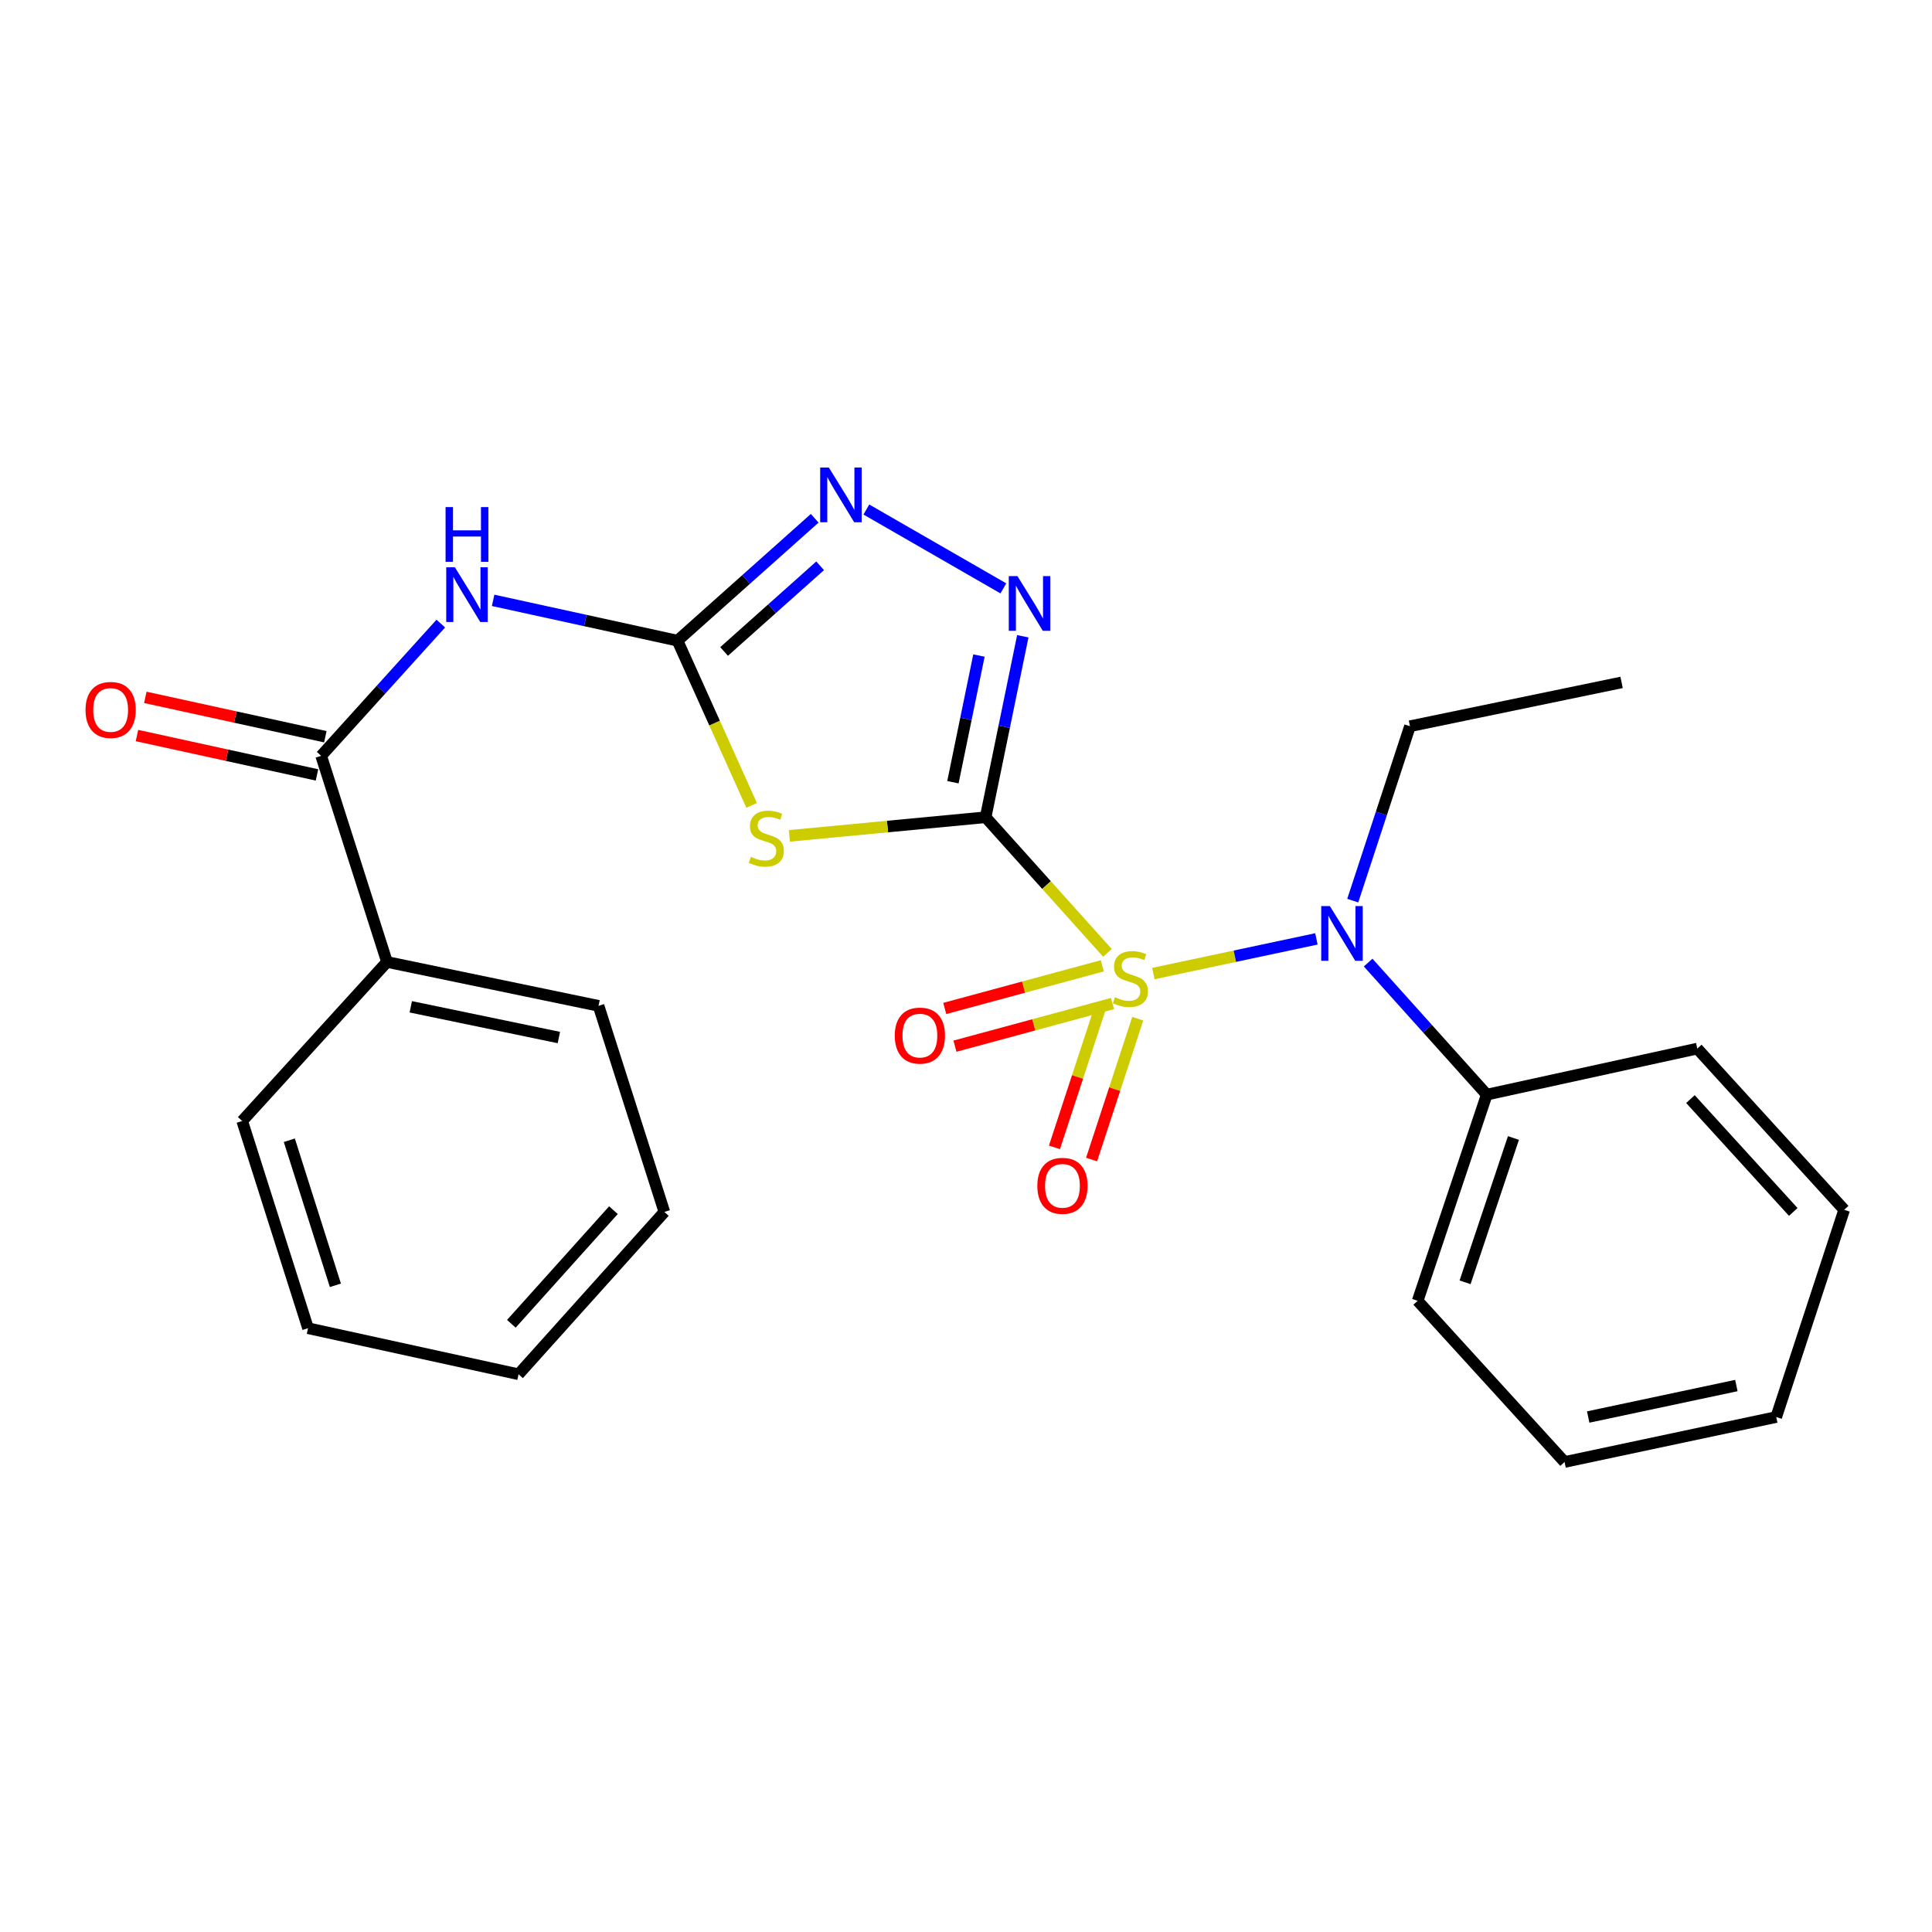 <?xml version='1.0' encoding='iso-8859-1'?>
<svg version='1.1' baseProfile='full'
              xmlns='http://www.w3.org/2000/svg'
                      xmlns:rdkit='http://www.rdkit.org/xml'
                      xmlns:xlink='http://www.w3.org/1999/xlink'
                  xml:space='preserve'
width='1000px' height='1000px' viewBox='0 0 1000 1000'>
<!-- END OF HEADER -->
<rect style='opacity:1.0;fill:#FFFFFF;stroke:none' width='1000' height='1000' x='0' y='0'> </rect>
<path class='bond-0' d='M 510.156,423.003 L 541.683,458.104' style='fill:none;fill-rule:evenodd;stroke:#000000;stroke-width:6px;stroke-linecap:butt;stroke-linejoin:miter;stroke-opacity:1' />
<path class='bond-0' d='M 541.683,458.104 L 573.21,493.205' style='fill:none;fill-rule:evenodd;stroke:#CCCC00;stroke-width:6px;stroke-linecap:butt;stroke-linejoin:miter;stroke-opacity:1' />
<path class='bond-1' d='M 510.156,423.003 L 459.37,427.824' style='fill:none;fill-rule:evenodd;stroke:#000000;stroke-width:6px;stroke-linecap:butt;stroke-linejoin:miter;stroke-opacity:1' />
<path class='bond-1' d='M 459.37,427.824 L 408.584,432.646' style='fill:none;fill-rule:evenodd;stroke:#CCCC00;stroke-width:6px;stroke-linecap:butt;stroke-linejoin:miter;stroke-opacity:1' />
<path class='bond-3' d='M 510.156,423.003 L 519.777,376.165' style='fill:none;fill-rule:evenodd;stroke:#000000;stroke-width:6px;stroke-linecap:butt;stroke-linejoin:miter;stroke-opacity:1' />
<path class='bond-3' d='M 519.777,376.165 L 529.399,329.328' style='fill:none;fill-rule:evenodd;stroke:#0000FF;stroke-width:6px;stroke-linecap:butt;stroke-linejoin:miter;stroke-opacity:1' />
<path class='bond-3' d='M 493.23,404.881 L 499.965,372.095' style='fill:none;fill-rule:evenodd;stroke:#000000;stroke-width:6px;stroke-linecap:butt;stroke-linejoin:miter;stroke-opacity:1' />
<path class='bond-3' d='M 499.965,372.095 L 506.7,339.309' style='fill:none;fill-rule:evenodd;stroke:#0000FF;stroke-width:6px;stroke-linecap:butt;stroke-linejoin:miter;stroke-opacity:1' />
<path class='bond-6' d='M 596.972,503.91 L 639.172,494.938' style='fill:none;fill-rule:evenodd;stroke:#CCCC00;stroke-width:6px;stroke-linecap:butt;stroke-linejoin:miter;stroke-opacity:1' />
<path class='bond-6' d='M 639.172,494.938 L 681.371,485.967' style='fill:none;fill-rule:evenodd;stroke:#0000FF;stroke-width:6px;stroke-linecap:butt;stroke-linejoin:miter;stroke-opacity:1' />
<path class='bond-8' d='M 570.548,499.897 L 529.774,510.939' style='fill:none;fill-rule:evenodd;stroke:#CCCC00;stroke-width:6px;stroke-linecap:butt;stroke-linejoin:miter;stroke-opacity:1' />
<path class='bond-8' d='M 529.774,510.939 L 489.001,521.98' style='fill:none;fill-rule:evenodd;stroke:#FF0000;stroke-width:6px;stroke-linecap:butt;stroke-linejoin:miter;stroke-opacity:1' />
<path class='bond-8' d='M 575.835,519.42 L 535.061,530.462' style='fill:none;fill-rule:evenodd;stroke:#CCCC00;stroke-width:6px;stroke-linecap:butt;stroke-linejoin:miter;stroke-opacity:1' />
<path class='bond-8' d='M 535.061,530.462 L 494.288,541.503' style='fill:none;fill-rule:evenodd;stroke:#FF0000;stroke-width:6px;stroke-linecap:butt;stroke-linejoin:miter;stroke-opacity:1' />
<path class='bond-9' d='M 569.679,520.987 L 557.73,557.43' style='fill:none;fill-rule:evenodd;stroke:#CCCC00;stroke-width:6px;stroke-linecap:butt;stroke-linejoin:miter;stroke-opacity:1' />
<path class='bond-9' d='M 557.73,557.43 L 545.781,593.874' style='fill:none;fill-rule:evenodd;stroke:#FF0000;stroke-width:6px;stroke-linecap:butt;stroke-linejoin:miter;stroke-opacity:1' />
<path class='bond-9' d='M 588.899,527.288 L 576.949,563.732' style='fill:none;fill-rule:evenodd;stroke:#CCCC00;stroke-width:6px;stroke-linecap:butt;stroke-linejoin:miter;stroke-opacity:1' />
<path class='bond-9' d='M 576.949,563.732 L 565,600.176' style='fill:none;fill-rule:evenodd;stroke:#FF0000;stroke-width:6px;stroke-linecap:butt;stroke-linejoin:miter;stroke-opacity:1' />
<path class='bond-2' d='M 389.038,416.858 L 369.855,374.236' style='fill:none;fill-rule:evenodd;stroke:#CCCC00;stroke-width:6px;stroke-linecap:butt;stroke-linejoin:miter;stroke-opacity:1' />
<path class='bond-2' d='M 369.855,374.236 L 350.673,331.614' style='fill:none;fill-rule:evenodd;stroke:#000000;stroke-width:6px;stroke-linecap:butt;stroke-linejoin:miter;stroke-opacity:1' />
<path class='bond-4' d='M 350.673,331.614 L 302.956,321.177' style='fill:none;fill-rule:evenodd;stroke:#000000;stroke-width:6px;stroke-linecap:butt;stroke-linejoin:miter;stroke-opacity:1' />
<path class='bond-4' d='M 302.956,321.177 L 255.239,310.74' style='fill:none;fill-rule:evenodd;stroke:#0000FF;stroke-width:6px;stroke-linecap:butt;stroke-linejoin:miter;stroke-opacity:1' />
<path class='bond-25' d='M 350.673,331.614 L 386.181,299.936' style='fill:none;fill-rule:evenodd;stroke:#000000;stroke-width:6px;stroke-linecap:butt;stroke-linejoin:miter;stroke-opacity:1' />
<path class='bond-25' d='M 386.181,299.936 L 421.689,268.258' style='fill:none;fill-rule:evenodd;stroke:#0000FF;stroke-width:6px;stroke-linecap:butt;stroke-linejoin:miter;stroke-opacity:1' />
<path class='bond-25' d='M 374.79,337.204 L 399.646,315.029' style='fill:none;fill-rule:evenodd;stroke:#000000;stroke-width:6px;stroke-linecap:butt;stroke-linejoin:miter;stroke-opacity:1' />
<path class='bond-25' d='M 399.646,315.029 L 424.501,292.855' style='fill:none;fill-rule:evenodd;stroke:#0000FF;stroke-width:6px;stroke-linecap:butt;stroke-linejoin:miter;stroke-opacity:1' />
<path class='bond-5' d='M 519.331,304.54 L 448.428,263.727' style='fill:none;fill-rule:evenodd;stroke:#0000FF;stroke-width:6px;stroke-linecap:butt;stroke-linejoin:miter;stroke-opacity:1' />
<path class='bond-7' d='M 228.158,322.762 L 197.195,356.988' style='fill:none;fill-rule:evenodd;stroke:#0000FF;stroke-width:6px;stroke-linecap:butt;stroke-linejoin:miter;stroke-opacity:1' />
<path class='bond-7' d='M 197.195,356.988 L 166.233,391.214' style='fill:none;fill-rule:evenodd;stroke:#000000;stroke-width:6px;stroke-linecap:butt;stroke-linejoin:miter;stroke-opacity:1' />
<path class='bond-11' d='M 708.15,498.232 L 738.847,532.409' style='fill:none;fill-rule:evenodd;stroke:#0000FF;stroke-width:6px;stroke-linecap:butt;stroke-linejoin:miter;stroke-opacity:1' />
<path class='bond-11' d='M 738.847,532.409 L 769.544,566.585' style='fill:none;fill-rule:evenodd;stroke:#000000;stroke-width:6px;stroke-linecap:butt;stroke-linejoin:miter;stroke-opacity:1' />
<path class='bond-13' d='M 700.179,466.171 L 714.989,421.035' style='fill:none;fill-rule:evenodd;stroke:#0000FF;stroke-width:6px;stroke-linecap:butt;stroke-linejoin:miter;stroke-opacity:1' />
<path class='bond-13' d='M 714.989,421.035 L 729.8,375.898' style='fill:none;fill-rule:evenodd;stroke:#000000;stroke-width:6px;stroke-linecap:butt;stroke-linejoin:miter;stroke-opacity:1' />
<path class='bond-10' d='M 168.394,381.334 L 121.807,371.145' style='fill:none;fill-rule:evenodd;stroke:#000000;stroke-width:6px;stroke-linecap:butt;stroke-linejoin:miter;stroke-opacity:1' />
<path class='bond-10' d='M 121.807,371.145 L 75.22,360.955' style='fill:none;fill-rule:evenodd;stroke:#FF0000;stroke-width:6px;stroke-linecap:butt;stroke-linejoin:miter;stroke-opacity:1' />
<path class='bond-10' d='M 164.072,401.093 L 117.485,390.904' style='fill:none;fill-rule:evenodd;stroke:#000000;stroke-width:6px;stroke-linecap:butt;stroke-linejoin:miter;stroke-opacity:1' />
<path class='bond-10' d='M 117.485,390.904 L 70.898,380.714' style='fill:none;fill-rule:evenodd;stroke:#FF0000;stroke-width:6px;stroke-linecap:butt;stroke-linejoin:miter;stroke-opacity:1' />
<path class='bond-12' d='M 166.233,391.214 L 200.303,497.907' style='fill:none;fill-rule:evenodd;stroke:#000000;stroke-width:6px;stroke-linecap:butt;stroke-linejoin:miter;stroke-opacity:1' />
<path class='bond-14' d='M 769.544,566.585 L 733.778,673.301' style='fill:none;fill-rule:evenodd;stroke:#000000;stroke-width:6px;stroke-linecap:butt;stroke-linejoin:miter;stroke-opacity:1' />
<path class='bond-14' d='M 783.357,589.02 L 758.32,663.721' style='fill:none;fill-rule:evenodd;stroke:#000000;stroke-width:6px;stroke-linecap:butt;stroke-linejoin:miter;stroke-opacity:1' />
<path class='bond-15' d='M 769.544,566.585 L 878.507,542.752' style='fill:none;fill-rule:evenodd;stroke:#000000;stroke-width:6px;stroke-linecap:butt;stroke-linejoin:miter;stroke-opacity:1' />
<path class='bond-16' d='M 200.303,497.907 L 309.805,520.627' style='fill:none;fill-rule:evenodd;stroke:#000000;stroke-width:6px;stroke-linecap:butt;stroke-linejoin:miter;stroke-opacity:1' />
<path class='bond-16' d='M 212.619,521.119 L 289.27,537.023' style='fill:none;fill-rule:evenodd;stroke:#000000;stroke-width:6px;stroke-linecap:butt;stroke-linejoin:miter;stroke-opacity:1' />
<path class='bond-17' d='M 200.303,497.907 L 125.365,580.227' style='fill:none;fill-rule:evenodd;stroke:#000000;stroke-width:6px;stroke-linecap:butt;stroke-linejoin:miter;stroke-opacity:1' />
<path class='bond-18' d='M 729.8,375.898 L 839.335,353.211' style='fill:none;fill-rule:evenodd;stroke:#000000;stroke-width:6px;stroke-linecap:butt;stroke-linejoin:miter;stroke-opacity:1' />
<path class='bond-19' d='M 733.778,673.301 L 809.816,756.722' style='fill:none;fill-rule:evenodd;stroke:#000000;stroke-width:6px;stroke-linecap:butt;stroke-linejoin:miter;stroke-opacity:1' />
<path class='bond-20' d='M 878.507,542.752 L 954.545,626.185' style='fill:none;fill-rule:evenodd;stroke:#000000;stroke-width:6px;stroke-linecap:butt;stroke-linejoin:miter;stroke-opacity:1' />
<path class='bond-20' d='M 874.963,568.892 L 928.191,627.294' style='fill:none;fill-rule:evenodd;stroke:#000000;stroke-width:6px;stroke-linecap:butt;stroke-linejoin:miter;stroke-opacity:1' />
<path class='bond-22' d='M 309.805,520.627 L 343.875,627.297' style='fill:none;fill-rule:evenodd;stroke:#000000;stroke-width:6px;stroke-linecap:butt;stroke-linejoin:miter;stroke-opacity:1' />
<path class='bond-21' d='M 125.365,580.227 L 159.435,687.481' style='fill:none;fill-rule:evenodd;stroke:#000000;stroke-width:6px;stroke-linecap:butt;stroke-linejoin:miter;stroke-opacity:1' />
<path class='bond-21' d='M 149.753,590.192 L 173.601,665.27' style='fill:none;fill-rule:evenodd;stroke:#000000;stroke-width:6px;stroke-linecap:butt;stroke-linejoin:miter;stroke-opacity:1' />
<path class='bond-26' d='M 809.816,756.722 L 919.375,733.451' style='fill:none;fill-rule:evenodd;stroke:#000000;stroke-width:6px;stroke-linecap:butt;stroke-linejoin:miter;stroke-opacity:1' />
<path class='bond-26' d='M 822.048,733.447 L 898.738,717.157' style='fill:none;fill-rule:evenodd;stroke:#000000;stroke-width:6px;stroke-linecap:butt;stroke-linejoin:miter;stroke-opacity:1' />
<path class='bond-23' d='M 954.545,626.185 L 919.375,733.451' style='fill:none;fill-rule:evenodd;stroke:#000000;stroke-width:6px;stroke-linecap:butt;stroke-linejoin:miter;stroke-opacity:1' />
<path class='bond-24' d='M 159.435,687.481 L 268.398,711.314' style='fill:none;fill-rule:evenodd;stroke:#000000;stroke-width:6px;stroke-linecap:butt;stroke-linejoin:miter;stroke-opacity:1' />
<path class='bond-27' d='M 343.875,627.297 L 268.398,711.314' style='fill:none;fill-rule:evenodd;stroke:#000000;stroke-width:6px;stroke-linecap:butt;stroke-linejoin:miter;stroke-opacity:1' />
<path class='bond-27' d='M 317.507,626.383 L 264.673,685.195' style='fill:none;fill-rule:evenodd;stroke:#000000;stroke-width:6px;stroke-linecap:butt;stroke-linejoin:miter;stroke-opacity:1' />
<path  class='atom-1' d='M 577.093 516.155
Q 577.413 516.275, 578.733 516.835
Q 580.053 517.395, 581.493 517.755
Q 582.973 518.075, 584.413 518.075
Q 587.093 518.075, 588.653 516.795
Q 590.213 515.475, 590.213 513.195
Q 590.213 511.635, 589.413 510.675
Q 588.653 509.715, 587.453 509.195
Q 586.253 508.675, 584.253 508.075
Q 581.733 507.315, 580.213 506.595
Q 578.733 505.875, 577.653 504.355
Q 576.613 502.835, 576.613 500.275
Q 576.613 496.715, 579.013 494.515
Q 581.453 492.315, 586.253 492.315
Q 589.533 492.315, 593.253 493.875
L 592.333 496.955
Q 588.933 495.555, 586.373 495.555
Q 583.613 495.555, 582.093 496.715
Q 580.573 497.835, 580.613 499.795
Q 580.613 501.315, 581.373 502.235
Q 582.173 503.155, 583.293 503.675
Q 584.453 504.195, 586.373 504.795
Q 588.933 505.595, 590.453 506.395
Q 591.973 507.195, 593.053 508.835
Q 594.173 510.435, 594.173 513.195
Q 594.173 517.115, 591.533 519.235
Q 588.933 521.315, 584.573 521.315
Q 582.053 521.315, 580.133 520.755
Q 578.253 520.235, 576.013 519.315
L 577.093 516.155
' fill='#CCCC00'/>
<path  class='atom-2' d='M 388.653 443.499
Q 388.973 443.619, 390.293 444.179
Q 391.613 444.739, 393.053 445.099
Q 394.533 445.419, 395.973 445.419
Q 398.653 445.419, 400.213 444.139
Q 401.773 442.819, 401.773 440.539
Q 401.773 438.979, 400.973 438.019
Q 400.213 437.059, 399.013 436.539
Q 397.813 436.019, 395.813 435.419
Q 393.293 434.659, 391.773 433.939
Q 390.293 433.219, 389.213 431.699
Q 388.173 430.179, 388.173 427.619
Q 388.173 424.059, 390.573 421.859
Q 393.013 419.659, 397.813 419.659
Q 401.093 419.659, 404.813 421.219
L 403.893 424.299
Q 400.493 422.899, 397.933 422.899
Q 395.173 422.899, 393.653 424.059
Q 392.133 425.179, 392.173 427.139
Q 392.173 428.659, 392.933 429.579
Q 393.733 430.499, 394.853 431.019
Q 396.013 431.539, 397.933 432.139
Q 400.493 432.939, 402.013 433.739
Q 403.533 434.539, 404.613 436.179
Q 405.733 437.779, 405.733 440.539
Q 405.733 444.459, 403.093 446.579
Q 400.493 448.659, 396.133 448.659
Q 393.613 448.659, 391.693 448.099
Q 389.813 447.579, 387.573 446.659
L 388.653 443.499
' fill='#CCCC00'/>
<path  class='atom-4' d='M 526.627 298.183
L 535.907 313.183
Q 536.827 314.663, 538.307 317.343
Q 539.787 320.023, 539.867 320.183
L 539.867 298.183
L 543.627 298.183
L 543.627 326.503
L 539.747 326.503
L 529.787 310.103
Q 528.627 308.183, 527.387 305.983
Q 526.187 303.783, 525.827 303.103
L 525.827 326.503
L 522.147 326.503
L 522.147 298.183
L 526.627 298.183
' fill='#0000FF'/>
<path  class='atom-5' d='M 235.45 293.621
L 244.73 308.621
Q 245.65 310.101, 247.13 312.781
Q 248.61 315.461, 248.69 315.621
L 248.69 293.621
L 252.45 293.621
L 252.45 321.941
L 248.57 321.941
L 238.61 305.541
Q 237.45 303.621, 236.21 301.421
Q 235.01 299.221, 234.65 298.541
L 234.65 321.941
L 230.97 321.941
L 230.97 293.621
L 235.45 293.621
' fill='#0000FF'/>
<path  class='atom-5' d='M 230.63 262.469
L 234.47 262.469
L 234.47 274.509
L 248.95 274.509
L 248.95 262.469
L 252.79 262.469
L 252.79 290.789
L 248.95 290.789
L 248.95 277.709
L 234.47 277.709
L 234.47 290.789
L 230.63 290.789
L 230.63 262.469
' fill='#0000FF'/>
<path  class='atom-6' d='M 429.003 241.989
L 438.283 256.989
Q 439.203 258.469, 440.683 261.149
Q 442.163 263.829, 442.243 263.989
L 442.243 241.989
L 446.003 241.989
L 446.003 270.309
L 442.123 270.309
L 432.163 253.909
Q 431.003 251.989, 429.763 249.789
Q 428.563 247.589, 428.203 246.909
L 428.203 270.309
L 424.523 270.309
L 424.523 241.989
L 429.003 241.989
' fill='#0000FF'/>
<path  class='atom-7' d='M 688.346 468.993
L 697.626 483.993
Q 698.546 485.473, 700.026 488.153
Q 701.506 490.833, 701.586 490.993
L 701.586 468.993
L 705.346 468.993
L 705.346 497.313
L 701.466 497.313
L 691.506 480.913
Q 690.346 478.993, 689.106 476.793
Q 687.906 474.593, 687.546 473.913
L 687.546 497.313
L 683.866 497.313
L 683.866 468.993
L 688.346 468.993
' fill='#0000FF'/>
<path  class='atom-9' d='M 463.131 536.023
Q 463.131 529.223, 466.491 525.423
Q 469.851 521.623, 476.131 521.623
Q 482.411 521.623, 485.771 525.423
Q 489.131 529.223, 489.131 536.023
Q 489.131 542.903, 485.731 546.823
Q 482.331 550.703, 476.131 550.703
Q 469.891 550.703, 466.491 546.823
Q 463.131 542.943, 463.131 536.023
M 476.131 547.503
Q 480.451 547.503, 482.771 544.623
Q 485.131 541.703, 485.131 536.023
Q 485.131 530.463, 482.771 527.663
Q 480.451 524.823, 476.131 524.823
Q 471.811 524.823, 469.451 527.623
Q 467.131 530.423, 467.131 536.023
Q 467.131 541.743, 469.451 544.623
Q 471.811 547.503, 476.131 547.503
' fill='#FF0000'/>
<path  class='atom-10' d='M 536.922 613.781
Q 536.922 606.981, 540.282 603.181
Q 543.642 599.381, 549.922 599.381
Q 556.202 599.381, 559.562 603.181
Q 562.922 606.981, 562.922 613.781
Q 562.922 620.661, 559.522 624.581
Q 556.122 628.461, 549.922 628.461
Q 543.682 628.461, 540.282 624.581
Q 536.922 620.701, 536.922 613.781
M 549.922 625.261
Q 554.242 625.261, 556.562 622.381
Q 558.922 619.461, 558.922 613.781
Q 558.922 608.221, 556.562 605.421
Q 554.242 602.581, 549.922 602.581
Q 545.602 602.581, 543.242 605.381
Q 540.922 608.181, 540.922 613.781
Q 540.922 619.501, 543.242 622.381
Q 545.602 625.261, 549.922 625.261
' fill='#FF0000'/>
<path  class='atom-11' d='M 44.271 367.461
Q 44.271 360.661, 47.631 356.861
Q 50.991 353.061, 57.271 353.061
Q 63.551 353.061, 66.911 356.861
Q 70.271 360.661, 70.271 367.461
Q 70.271 374.341, 66.871 378.261
Q 63.471 382.141, 57.271 382.141
Q 51.031 382.141, 47.631 378.261
Q 44.271 374.381, 44.271 367.461
M 57.271 378.941
Q 61.591 378.941, 63.911 376.061
Q 66.271 373.141, 66.271 367.461
Q 66.271 361.901, 63.911 359.101
Q 61.591 356.261, 57.271 356.261
Q 52.951 356.261, 50.591 359.061
Q 48.271 361.861, 48.271 367.461
Q 48.271 373.181, 50.591 376.061
Q 52.951 378.941, 57.271 378.941
' fill='#FF0000'/>
</svg>
